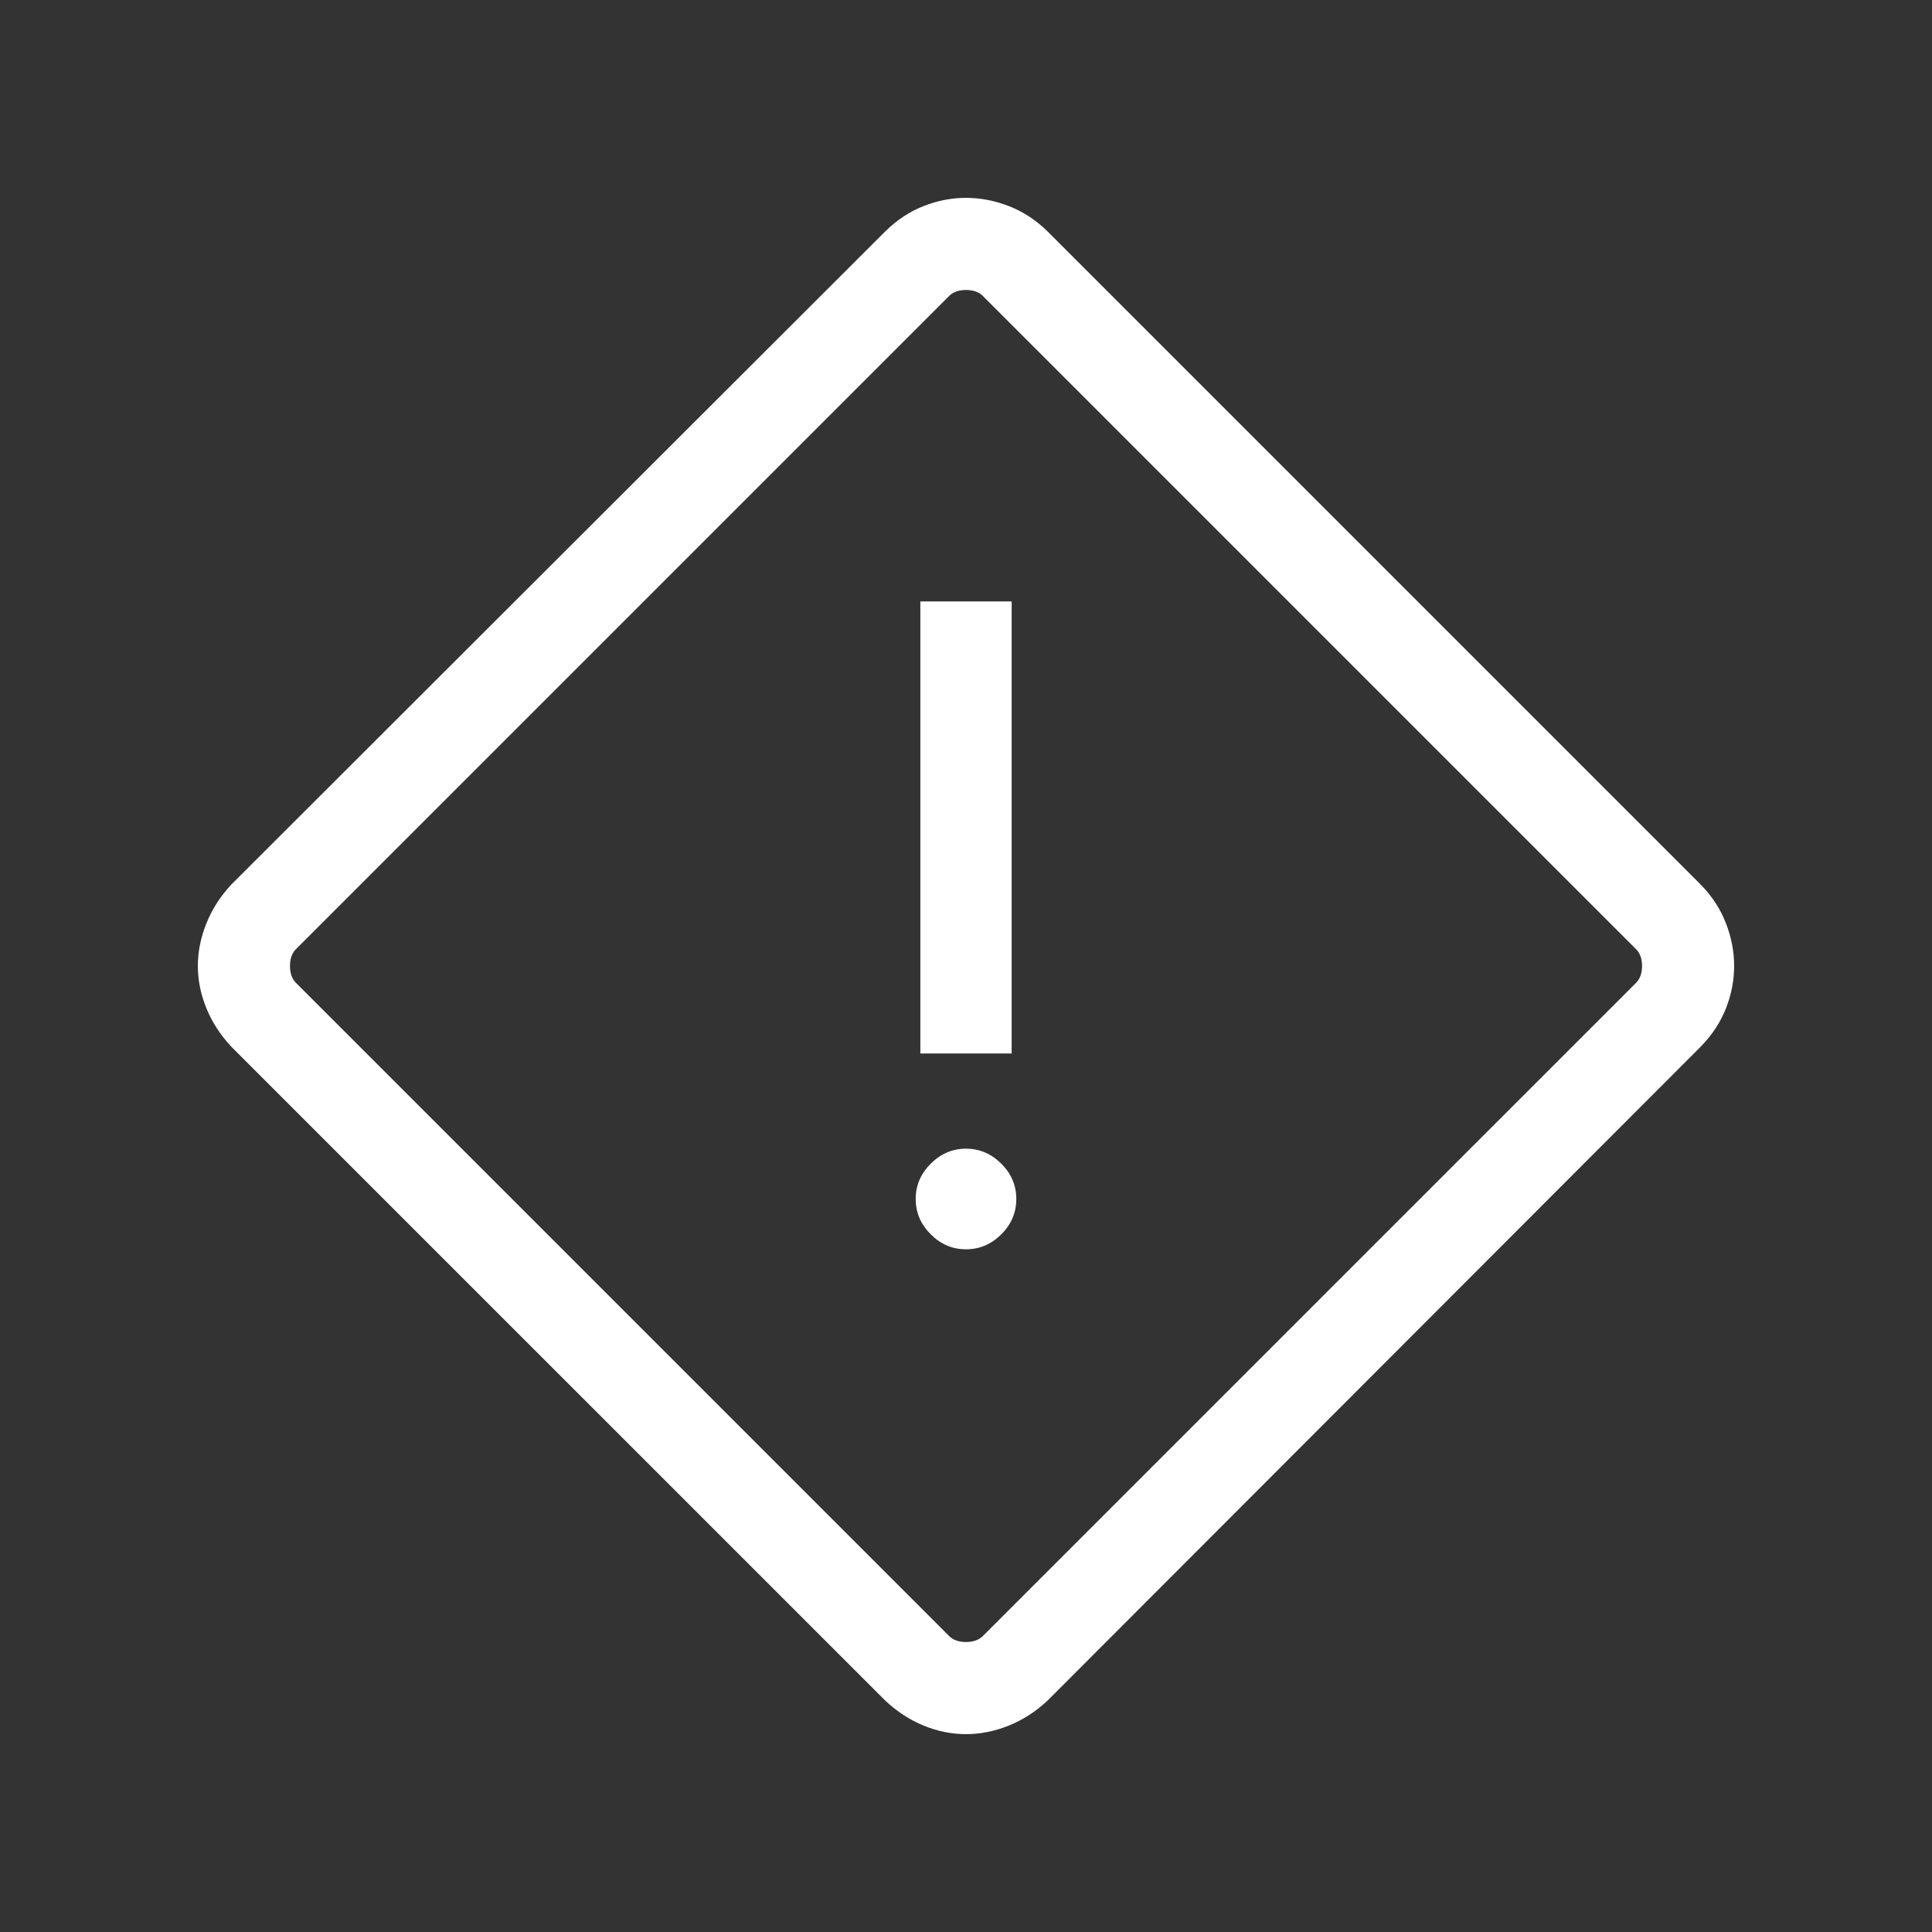 <?xml version="1.0" encoding="UTF-8"?> <svg xmlns="http://www.w3.org/2000/svg" width="54" height="54" viewBox="0 0 54 54" fill="none"><rect x="0" y="0" width="54" height="54" fill="#333333" stroke="none"/><mask id="mask0_249_280" style="mask-type:alpha" maskUnits="userSpaceOnUse" x="0" y="0" width="54" height="54"><rect width="54" height="54" fill="#D9D9D9"></rect></mask><g mask="url(#mask0_249_280)"><path d="M27 48.47C26.602 48.47 26.208 48.391 25.819 48.232C25.429 48.073 25.072 47.84 24.746 47.535L6.465 29.255C6.16 28.929 5.928 28.571 5.769 28.181C5.61 27.792 5.53 27.398 5.53 27C5.53 26.602 5.61 26.204 5.769 25.808C5.928 25.412 6.16 25.05 6.465 24.724L24.746 6.465C25.072 6.146 25.429 5.911 25.819 5.758C26.208 5.606 26.602 5.53 27 5.53C27.398 5.53 27.796 5.606 28.192 5.758C28.588 5.911 28.95 6.146 29.276 6.465L47.535 24.724C47.854 25.05 48.089 25.412 48.242 25.808C48.394 26.204 48.47 26.602 48.47 27C48.47 27.398 48.394 27.792 48.242 28.181C48.089 28.571 47.854 28.929 47.535 29.255L29.276 47.535C28.95 47.84 28.588 48.073 28.192 48.232C27.796 48.391 27.398 48.47 27 48.47ZM27.498 45.701L45.701 27.498C45.831 27.382 45.896 27.216 45.896 27C45.896 26.784 45.831 26.618 45.701 26.502L27.498 8.299C27.382 8.169 27.216 8.105 27 8.105C26.784 8.105 26.618 8.169 26.502 8.299L8.299 26.502C8.169 26.618 8.105 26.784 8.105 27C8.105 27.216 8.169 27.382 8.299 27.498L26.502 45.701C26.618 45.831 26.784 45.895 27 45.895C27.216 45.895 27.382 45.831 27.498 45.701ZM25.724 29.445H28.276V16.81H25.724V29.445ZM27 34.918C27.378 34.918 27.707 34.779 27.987 34.499C28.267 34.219 28.406 33.89 28.406 33.512C28.406 33.134 28.267 32.805 27.987 32.526C27.707 32.246 27.378 32.106 27 32.106C26.622 32.106 26.293 32.246 26.014 32.526C25.734 32.805 25.594 33.134 25.594 33.512C25.594 33.89 25.734 34.219 26.014 34.499C26.293 34.779 26.622 34.918 27 34.918Z" fill="white"></path></g></svg> 